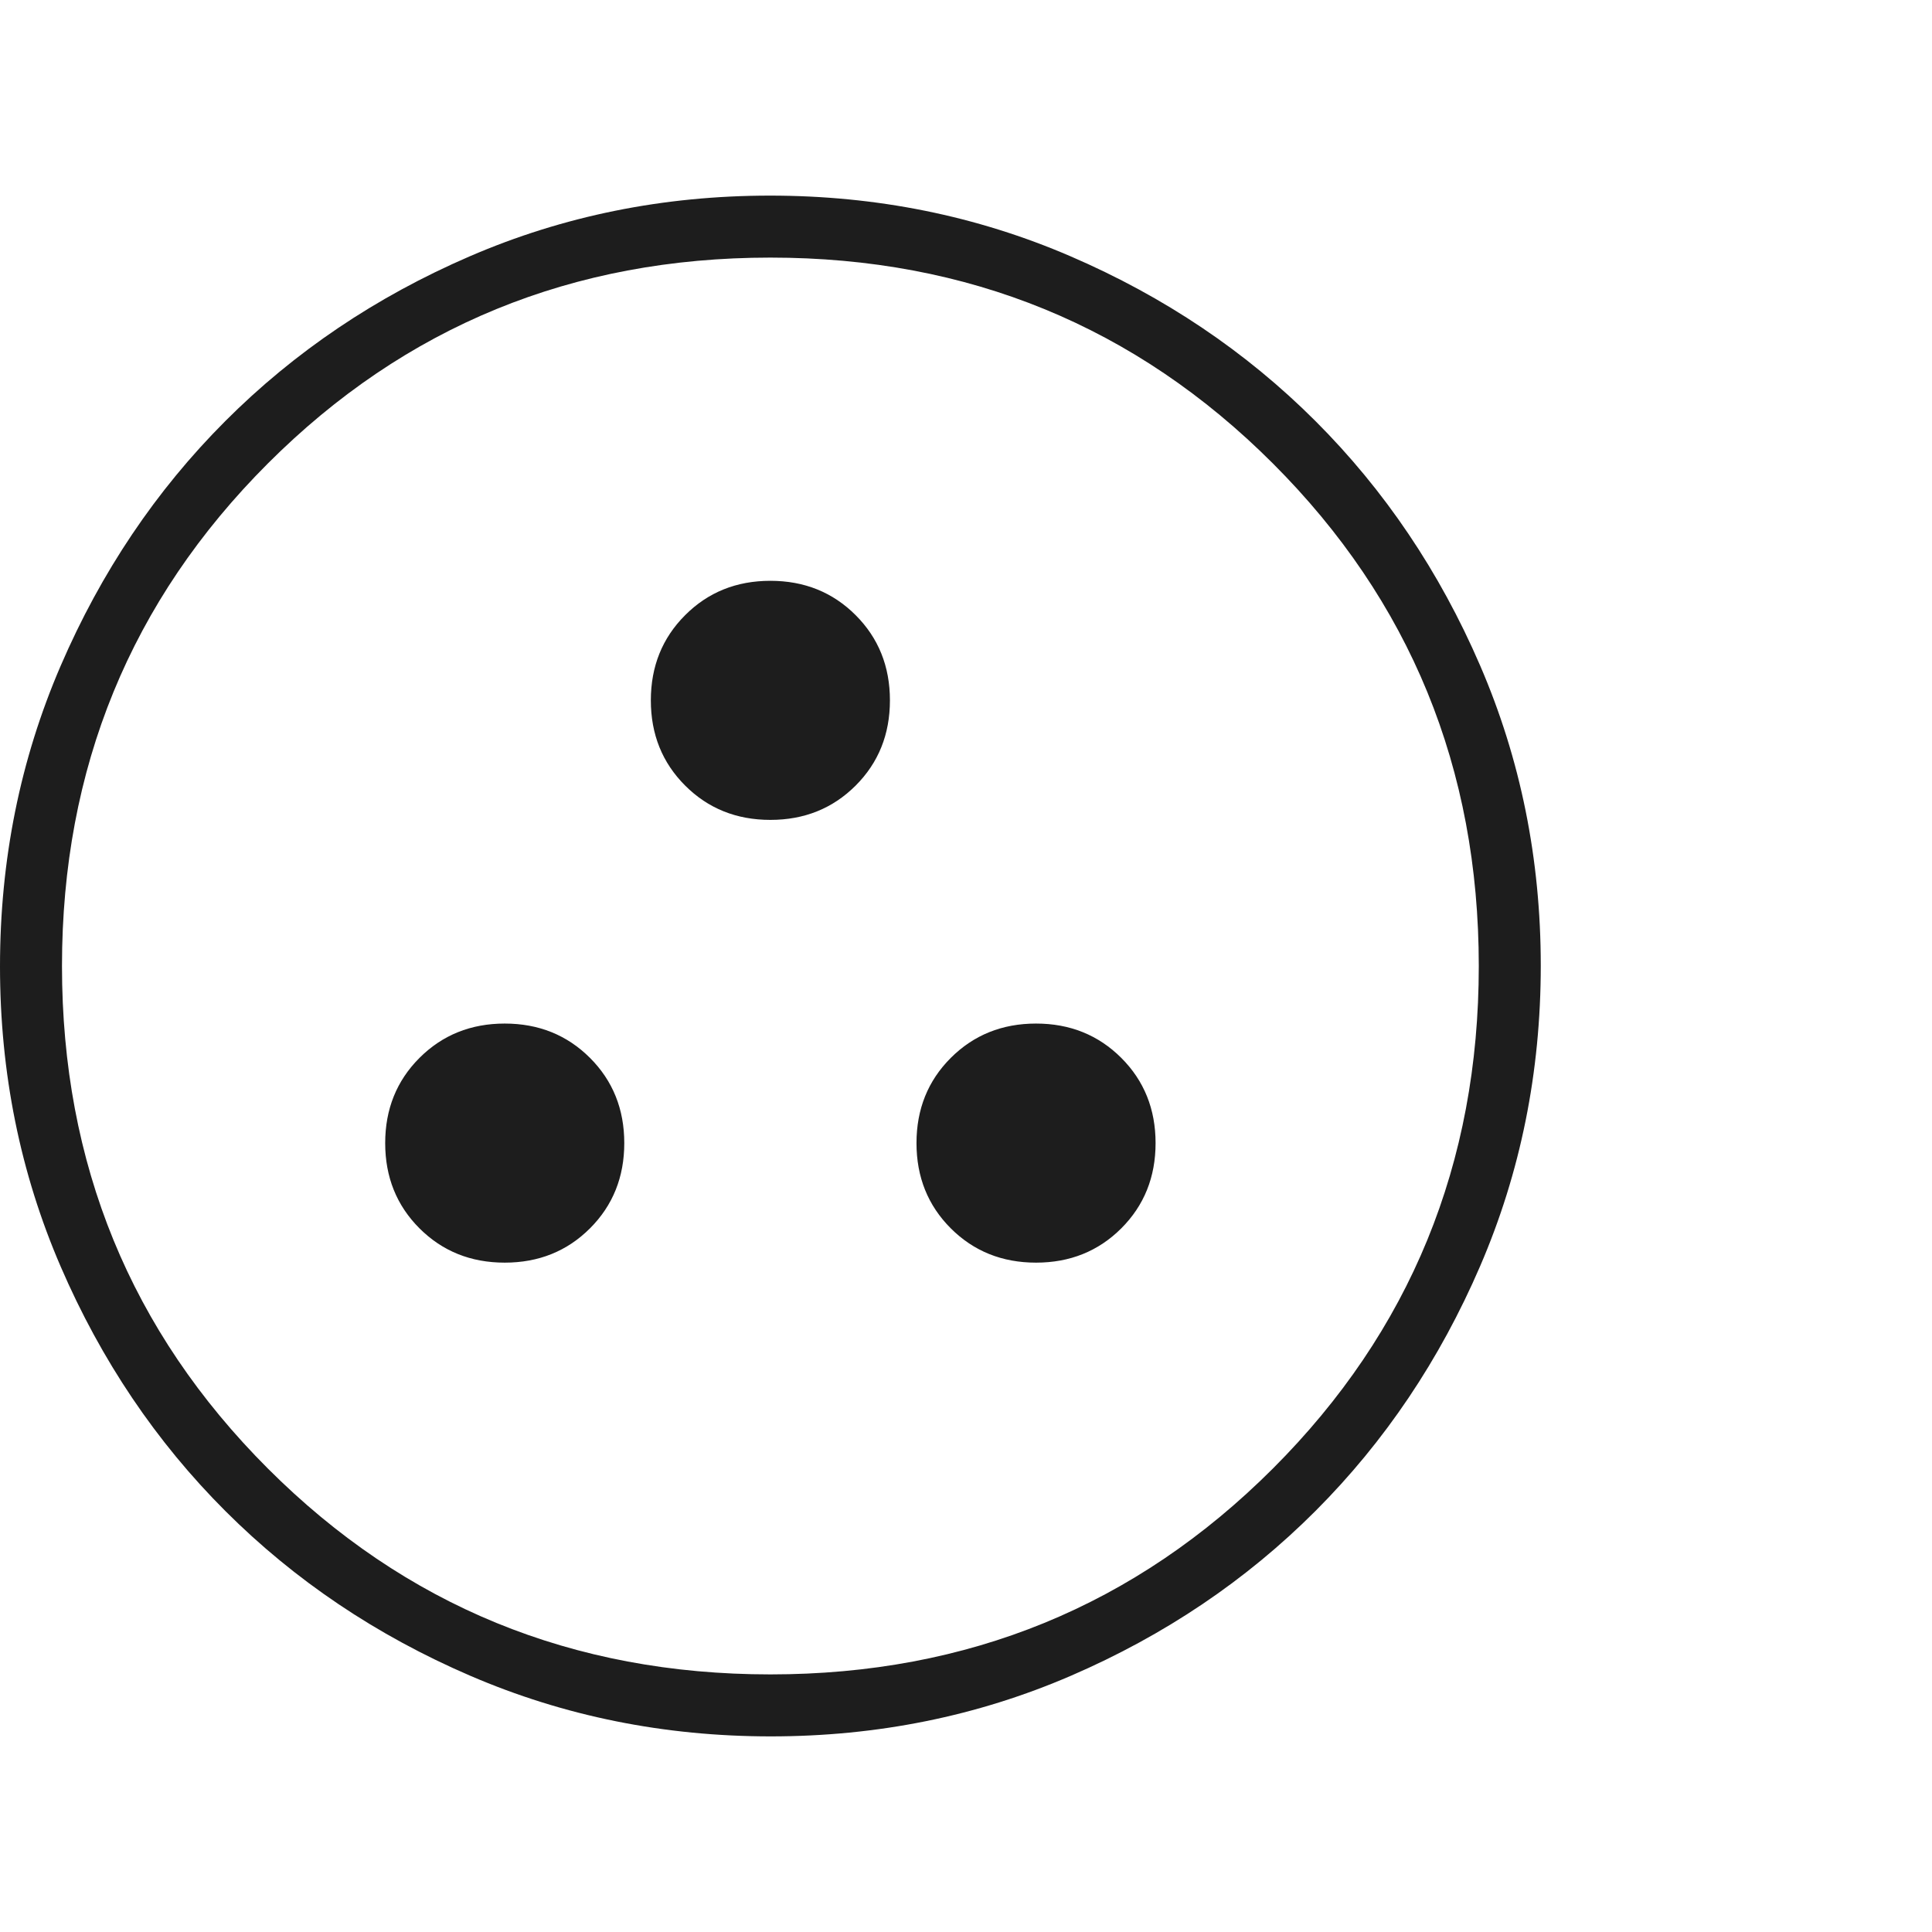 <svg width="48" height="48" viewBox="0 0 48 48" fill="none" xmlns="http://www.w3.org/2000/svg">
<path d="M12.54 31.37C13.383 31.37 14.089 31.086 14.658 30.518C15.226 29.95 15.51 29.244 15.51 28.4C15.51 27.557 15.226 26.851 14.658 26.283C14.089 25.715 13.383 25.43 12.54 25.43C11.697 25.43 10.991 25.715 10.422 26.283C9.854 26.851 9.57 27.557 9.57 28.4C9.57 29.244 9.854 29.95 10.422 30.518C10.991 31.086 11.697 31.37 12.54 31.37ZM25.74 31.37C26.583 31.37 27.289 31.086 27.858 30.518C28.426 29.95 28.71 29.244 28.71 28.4C28.71 27.557 28.426 26.851 27.858 26.283C27.289 25.715 26.583 25.43 25.74 25.43C24.897 25.43 24.191 25.715 23.622 26.283C23.054 26.851 22.77 27.557 22.77 28.4C22.77 29.244 23.054 29.95 23.622 30.518C24.191 31.086 24.897 31.37 25.74 31.37ZM19.14 20.37C19.983 20.37 20.689 20.086 21.258 19.518C21.826 18.95 22.11 18.244 22.11 17.4C22.11 16.557 21.826 15.851 21.258 15.283C20.689 14.714 19.983 14.43 19.14 14.43C18.297 14.43 17.591 14.714 17.023 15.283C16.454 15.851 16.17 16.557 16.17 17.4C16.17 18.244 16.454 18.95 17.023 19.518C17.591 20.086 18.297 20.37 19.14 20.37ZM19.149 43.14C16.503 43.14 14.015 42.638 11.684 41.634C9.354 40.63 7.327 39.267 5.603 37.545C3.879 35.823 2.514 33.798 1.509 31.471C0.503 29.143 0 26.656 0 24.01C0 21.363 0.502 18.875 1.506 16.545C2.511 14.214 3.874 12.187 5.596 10.463C7.318 8.739 9.342 7.374 11.669 6.369C13.997 5.363 16.484 4.86 19.131 4.86C21.777 4.86 24.265 5.362 26.596 6.367C28.926 7.371 30.953 8.734 32.677 10.456C34.401 12.178 35.766 14.203 36.771 16.53C37.777 18.857 38.28 21.344 38.28 23.991C38.28 26.637 37.778 29.126 36.774 31.456C35.769 33.787 34.406 35.814 32.684 37.538C30.962 39.262 28.938 40.626 26.611 41.632C24.283 42.638 21.796 43.14 19.149 43.14ZM19.14 41.6C24.053 41.6 28.215 39.895 31.625 36.485C35.035 33.075 36.74 28.914 36.74 24C36.74 19.087 35.035 14.925 31.625 11.515C28.215 8.105 24.053 6.4 19.14 6.4C14.227 6.4 10.065 8.105 6.655 11.515C3.245 14.925 1.54 19.087 1.54 24C1.54 28.914 3.245 33.075 6.655 36.485C10.065 39.895 14.227 41.6 19.14 41.6Z" fill="#1D1D1D"/>
</svg>
